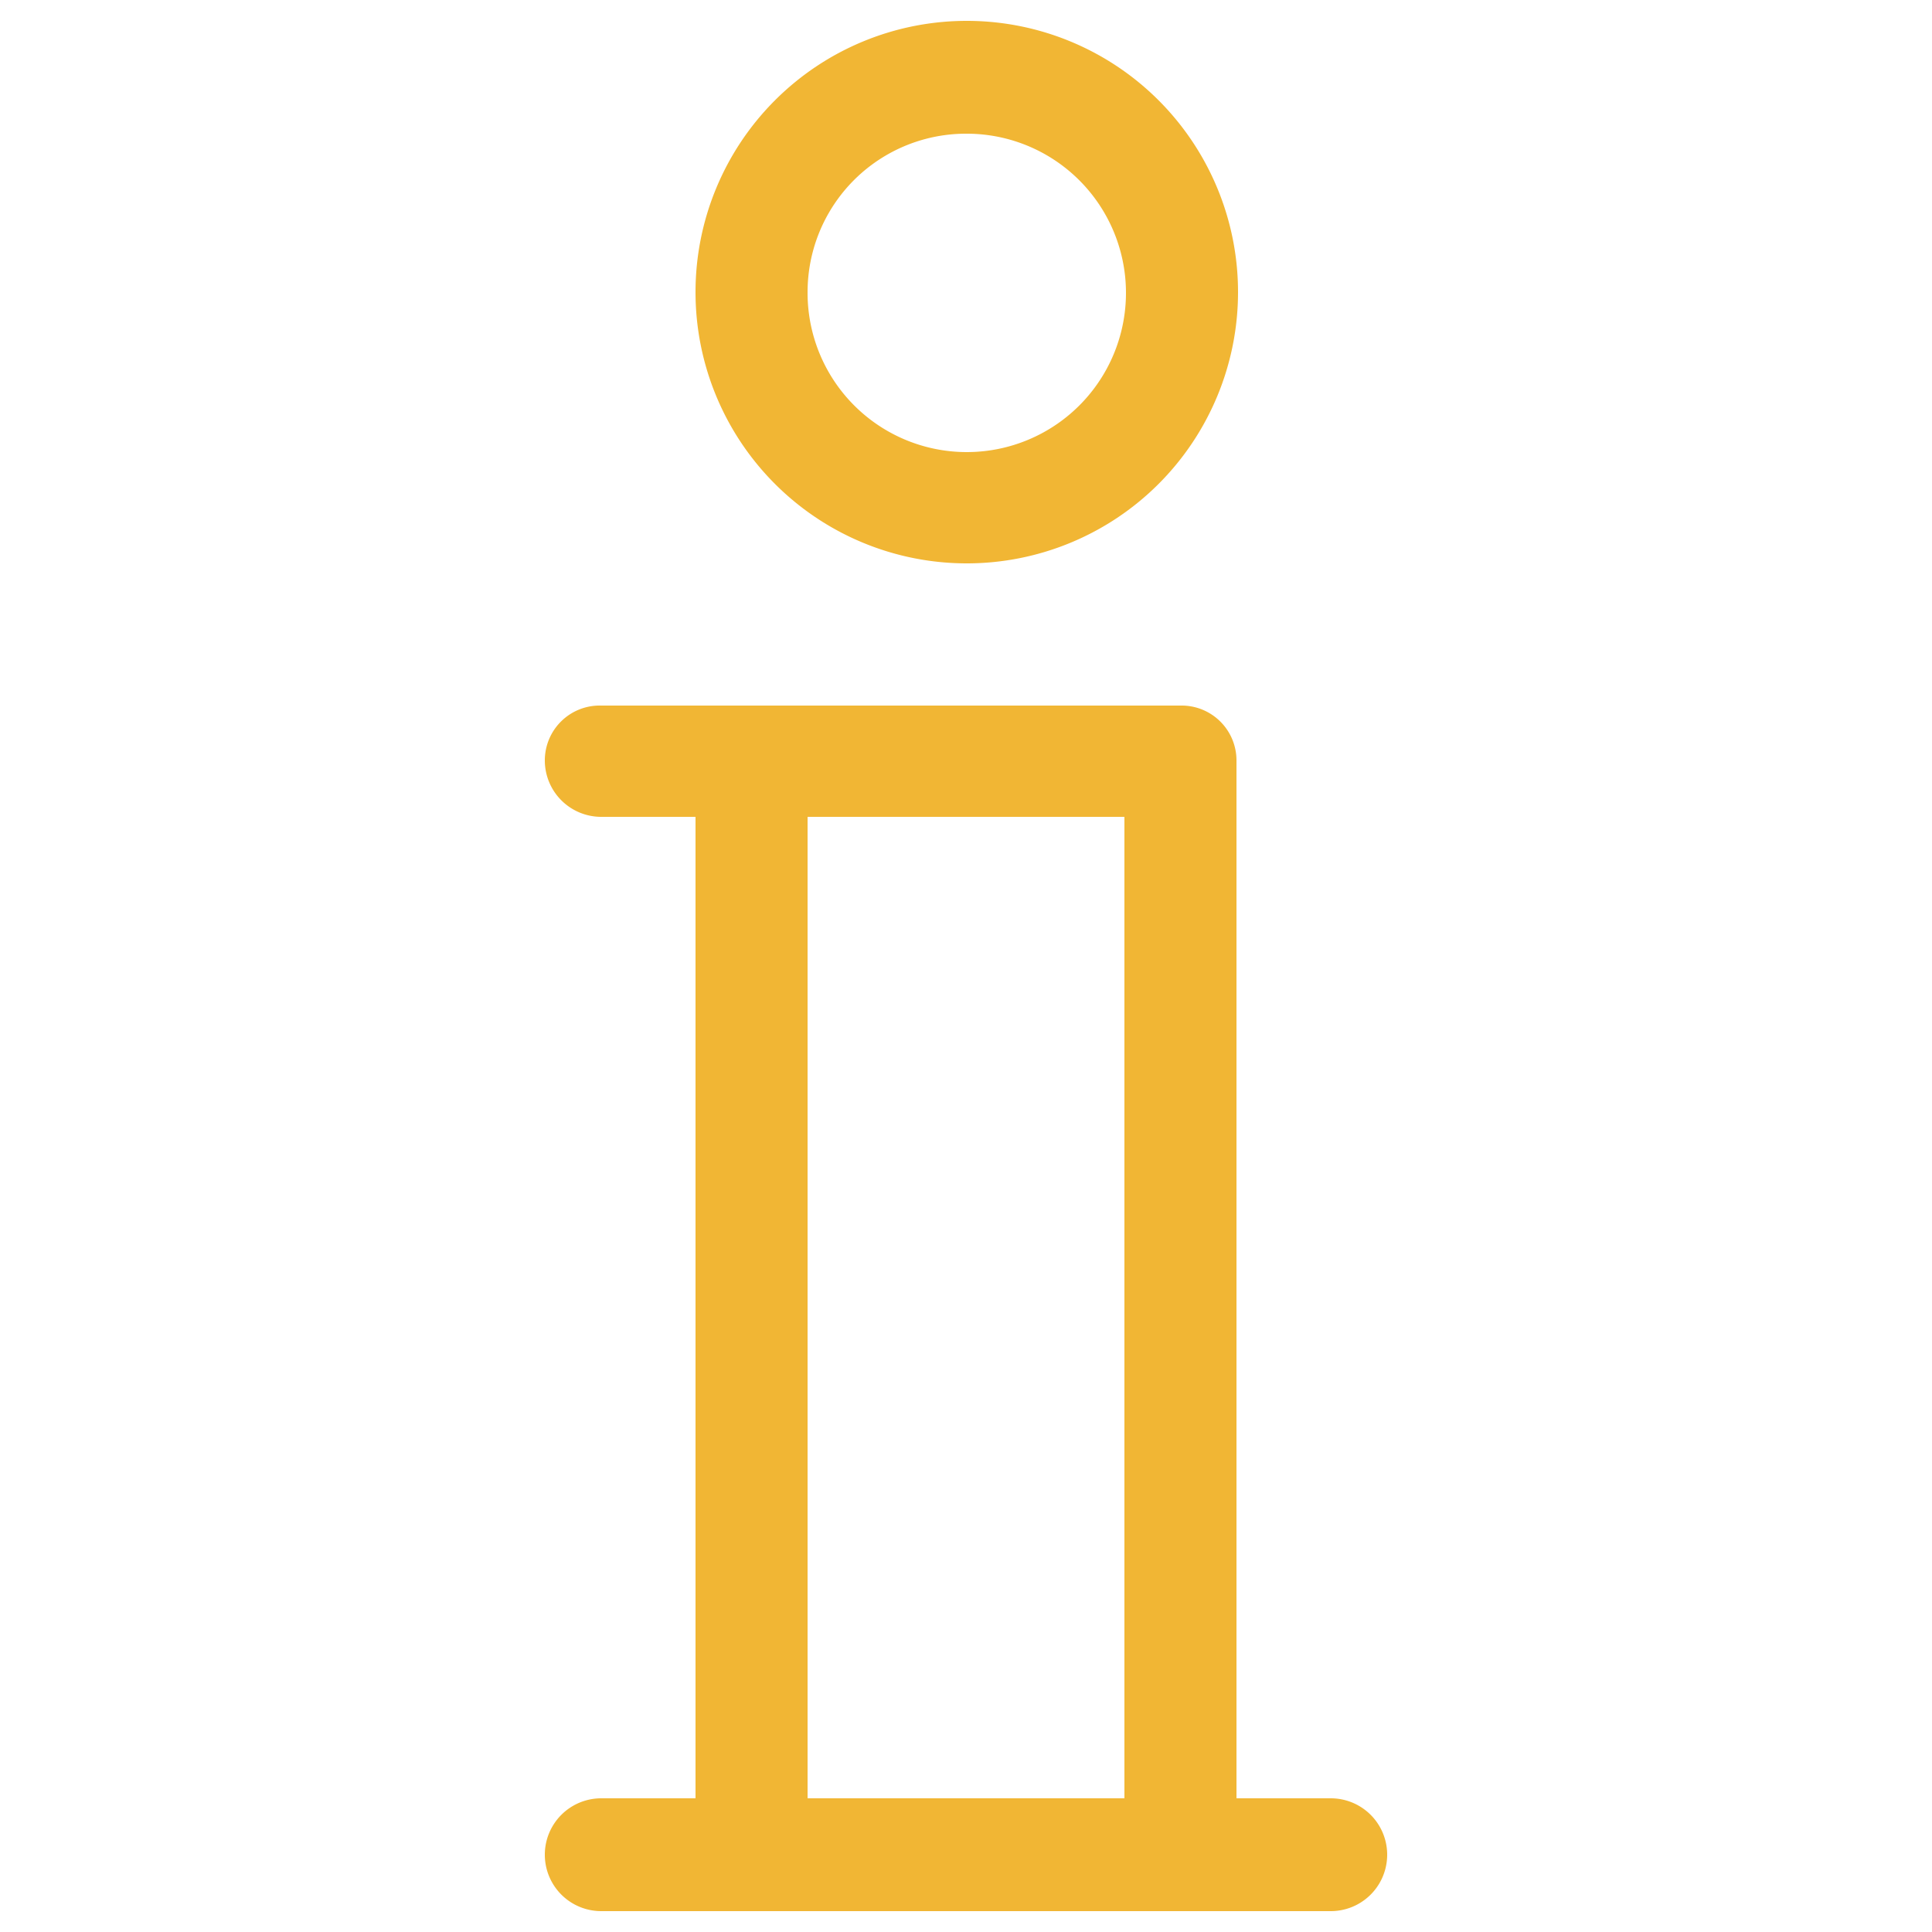 <svg id="Capa_1" data-name="Capa 1" xmlns="http://www.w3.org/2000/svg" viewBox="0 0 25 25"><defs><style>.cls-1{fill:#f1b634;}</style></defs><title>iconos submenu</title><path class="cls-1" d="M12.51,7.29A3.51,3.51,0,1,0,9,3.78,3.51,3.51,0,0,0,12.51,7.29Zm0-5.56a2.06,2.06,0,1,1-2.06,2.05A2.05,2.05,0,0,1,12.51,1.73Z"/><path class="cls-1" d="M7.78,23.27a.73.73,0,0,0,0,1.46h9.44a.73.73,0,0,0,0-1.46H16V9.84a.71.71,0,0,0-.72-.71H7.78a.71.71,0,0,0-.73.71.73.73,0,0,0,.73.73H9v12.7Zm2.67-12.7h4.1v12.7h-4.1Z"/></svg>